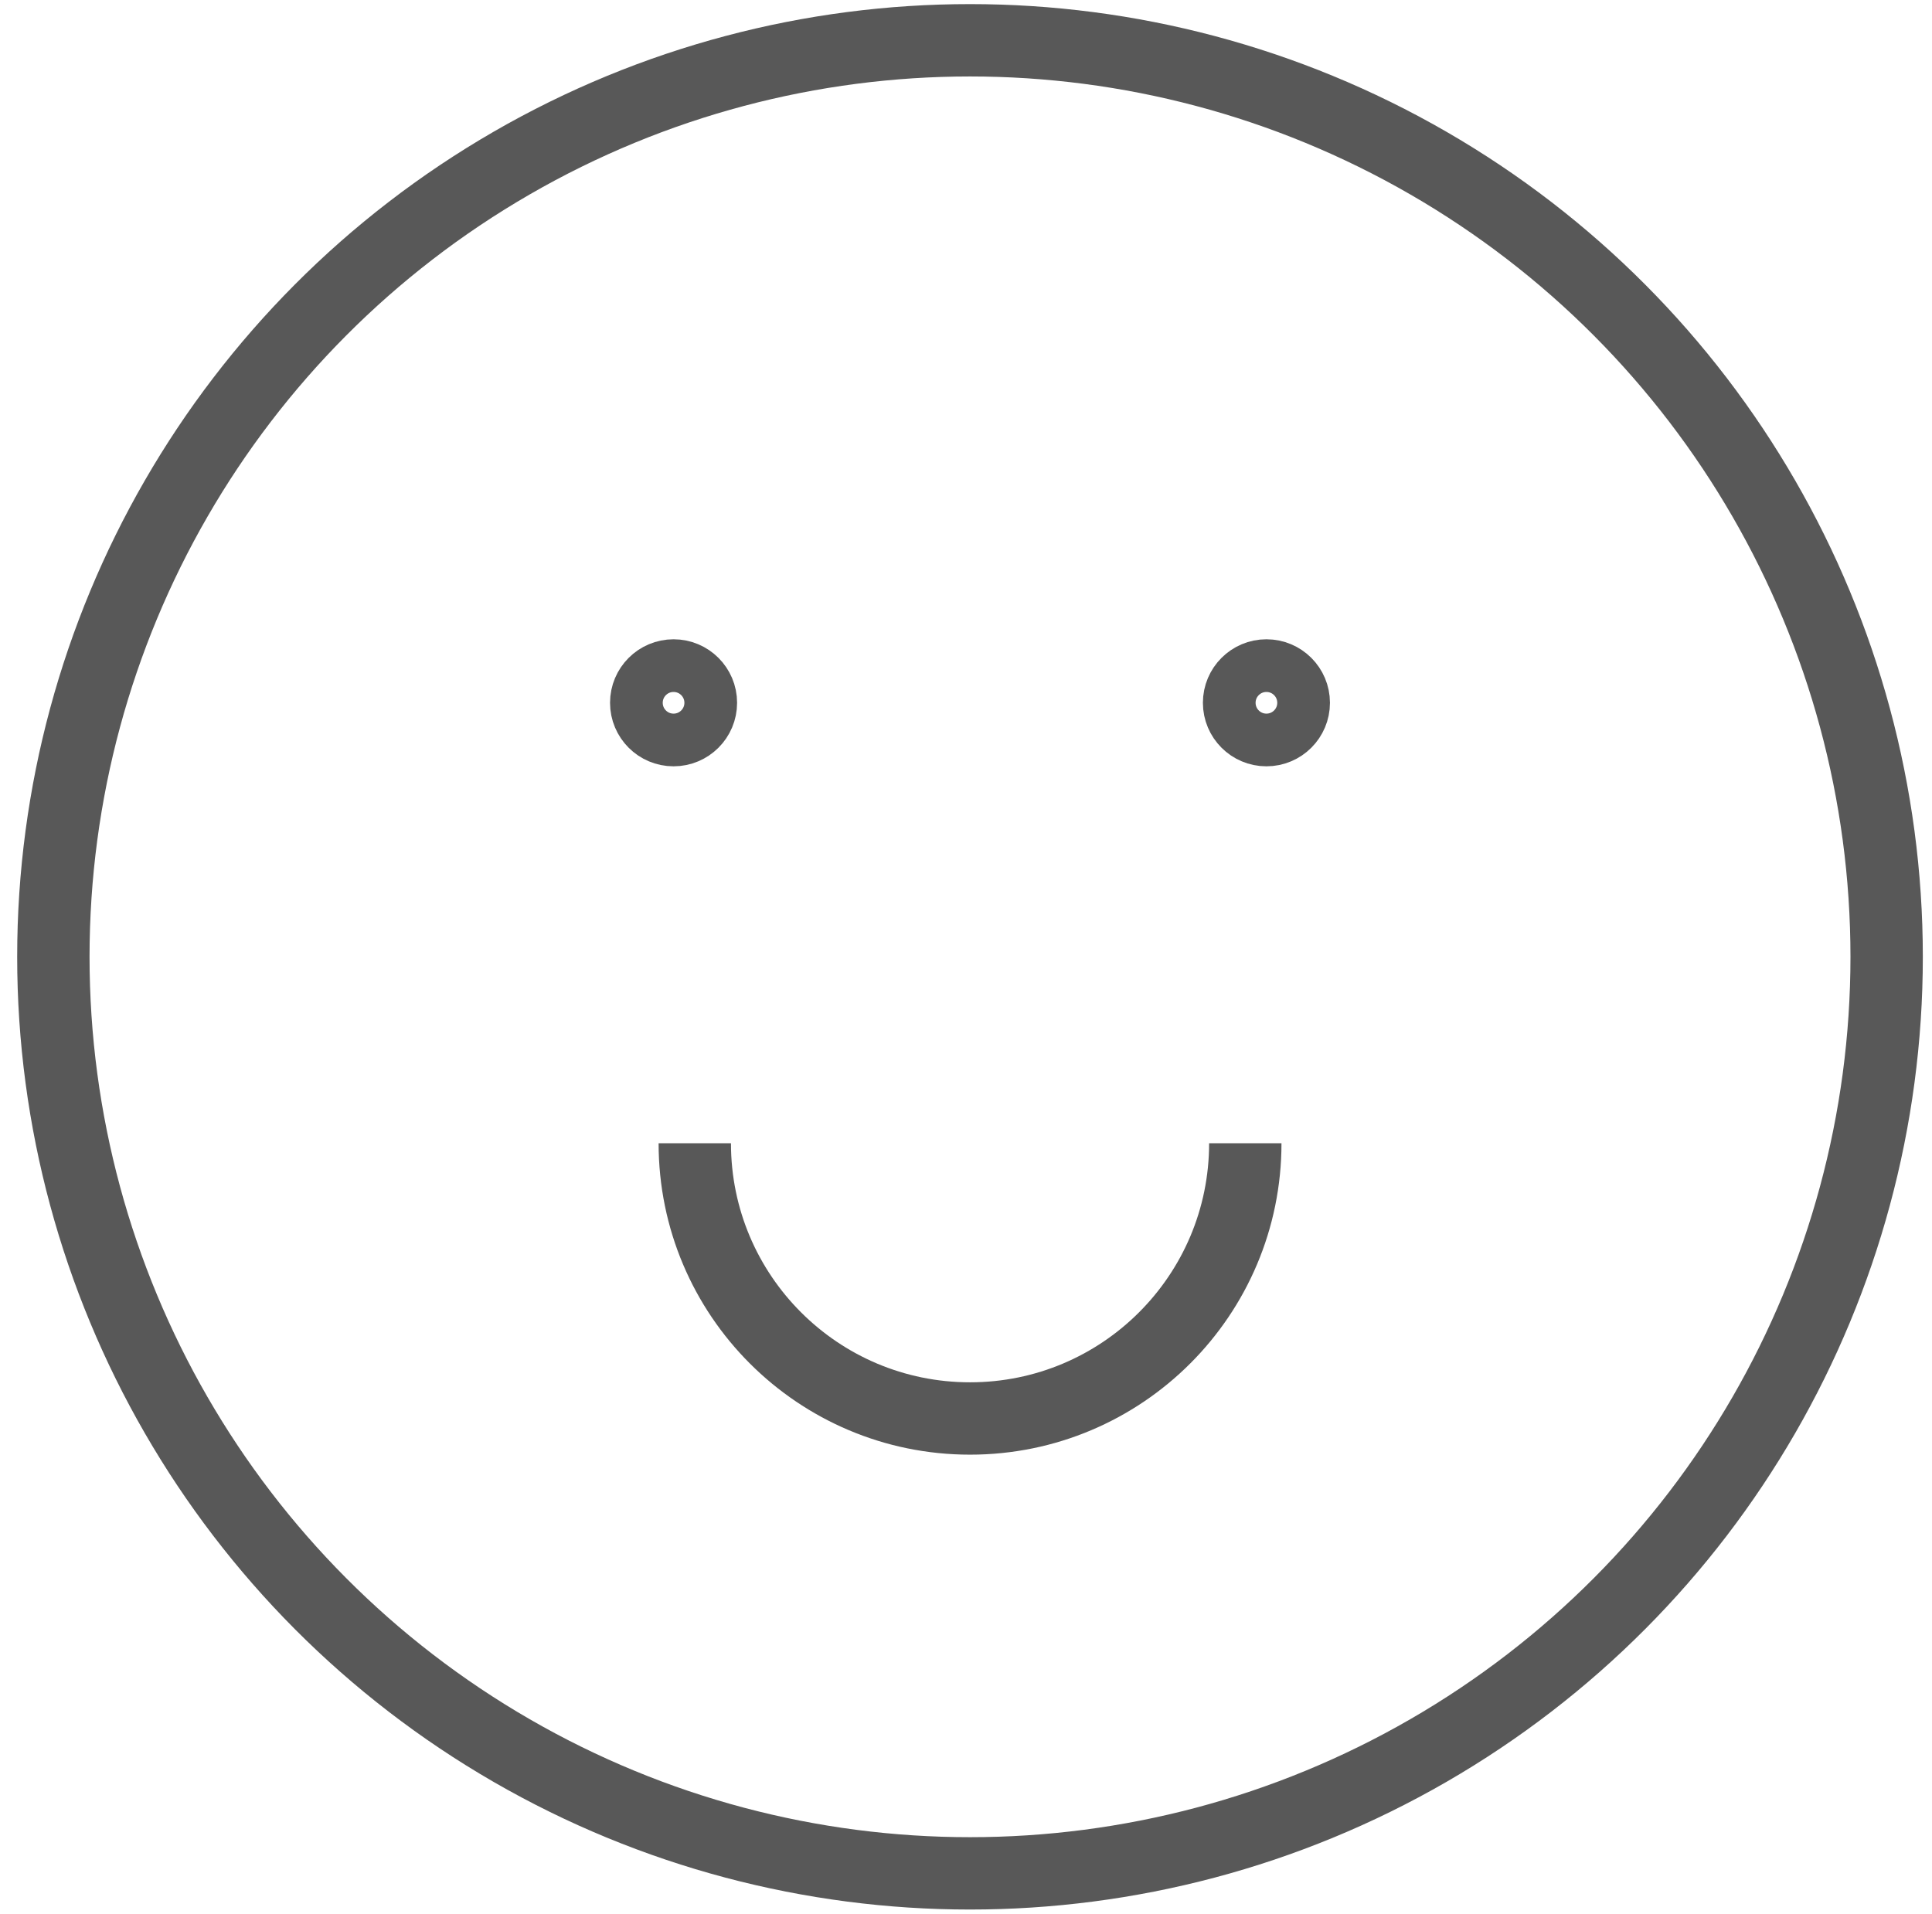 <?xml version="1.0" encoding="UTF-8"?> <svg xmlns="http://www.w3.org/2000/svg" width="110" height="109" viewBox="0 0 110 109" fill="none"> <circle cx="55.228" cy="54.484" r="52.19" stroke="#585858" stroke-width="4.12"></circle> <path d="M39.558 65.099C39.558 73.755 46.575 80.772 55.23 80.772C63.886 80.772 70.902 73.755 70.902 65.099" stroke="#585858" stroke-width="4.12"></path> <circle cx="38.35" cy="40.019" r="2.117" stroke="#585858" stroke-width="3"></circle> <circle cx="72.105" cy="40.019" r="2.117" stroke="#585858" stroke-width="3"></circle> </svg> 